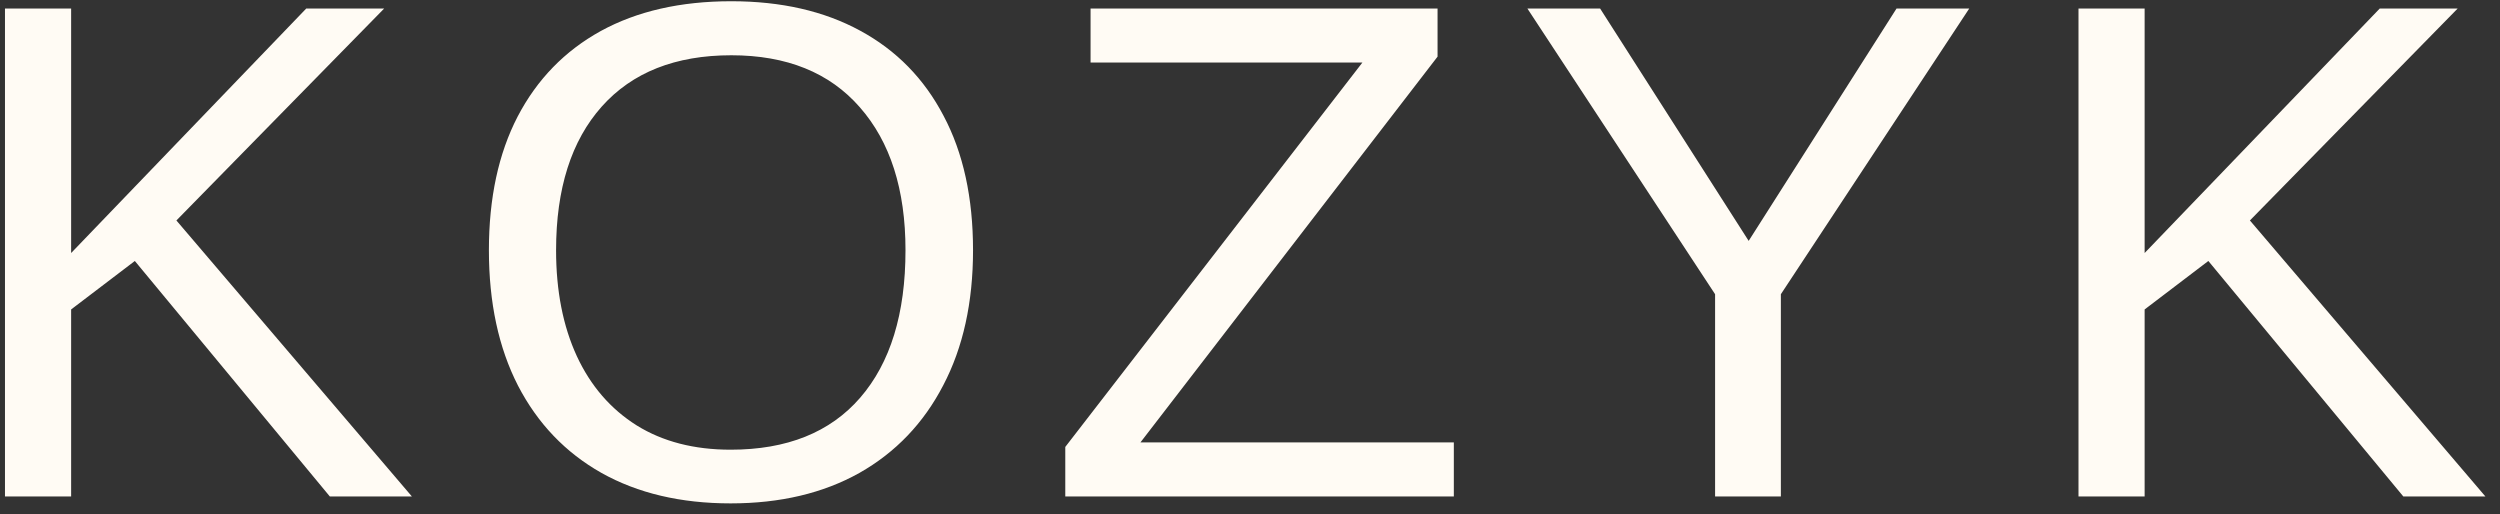 <?xml version="1.0" encoding="UTF-8"?> <svg xmlns="http://www.w3.org/2000/svg" width="141" height="29" viewBox="0 0 141 29" fill="none"><rect x="0" y="0" width="141" height="29" fill="#333333" stroke="none"/> <path d="M4.012 17.453V28H0.281V0.48H4.012V14.27L17.273 0.48H21.668L9.949 12.434L23.23 28H18.602L7.605 14.719L4.012 17.453ZM54.879 14.113C54.879 17.056 54.319 19.595 53.199 21.73C52.092 23.866 50.517 25.513 48.473 26.672C46.428 27.818 44.007 28.391 41.207 28.391C38.395 28.391 35.966 27.818 33.922 26.672C31.891 25.526 30.322 23.885 29.215 21.75C28.121 19.615 27.574 17.069 27.574 14.113C27.574 11.171 28.115 8.658 29.195 6.574C30.289 4.478 31.852 2.87 33.883 1.75C35.927 0.63 38.382 0.07 41.246 0.07C44.059 0.07 46.48 0.624 48.512 1.73C50.556 2.837 52.125 4.439 53.219 6.535C54.325 8.618 54.879 11.145 54.879 14.113ZM51.07 14.113C51.07 10.689 50.211 8 48.492 6.047C46.786 4.094 44.371 3.117 41.246 3.117C38.095 3.117 35.66 4.081 33.941 6.008C32.223 7.935 31.363 10.637 31.363 14.113C31.363 16.405 31.754 18.397 32.535 20.09C33.316 21.77 34.443 23.072 35.914 23.996C37.385 24.908 39.15 25.363 41.207 25.363C44.384 25.363 46.819 24.387 48.512 22.434C50.217 20.467 51.07 17.694 51.07 14.113ZM81.996 24.953V28H60.082V25.207L76.84 3.527H61.508V0.48H81.078V3.195L64.32 24.953H81.996ZM100.441 16.594V28H96.731V16.594L86.144 0.48H90.246L98.625 13.586L106.965 0.48H111.066L100.441 16.594ZM120.957 17.453V28H117.227V0.48H120.957V14.27L134.219 0.48H138.613L126.895 12.434L140.176 28H135.547L124.551 14.719L120.957 17.453Z" fill="#FFFBF4"></path> </svg> 